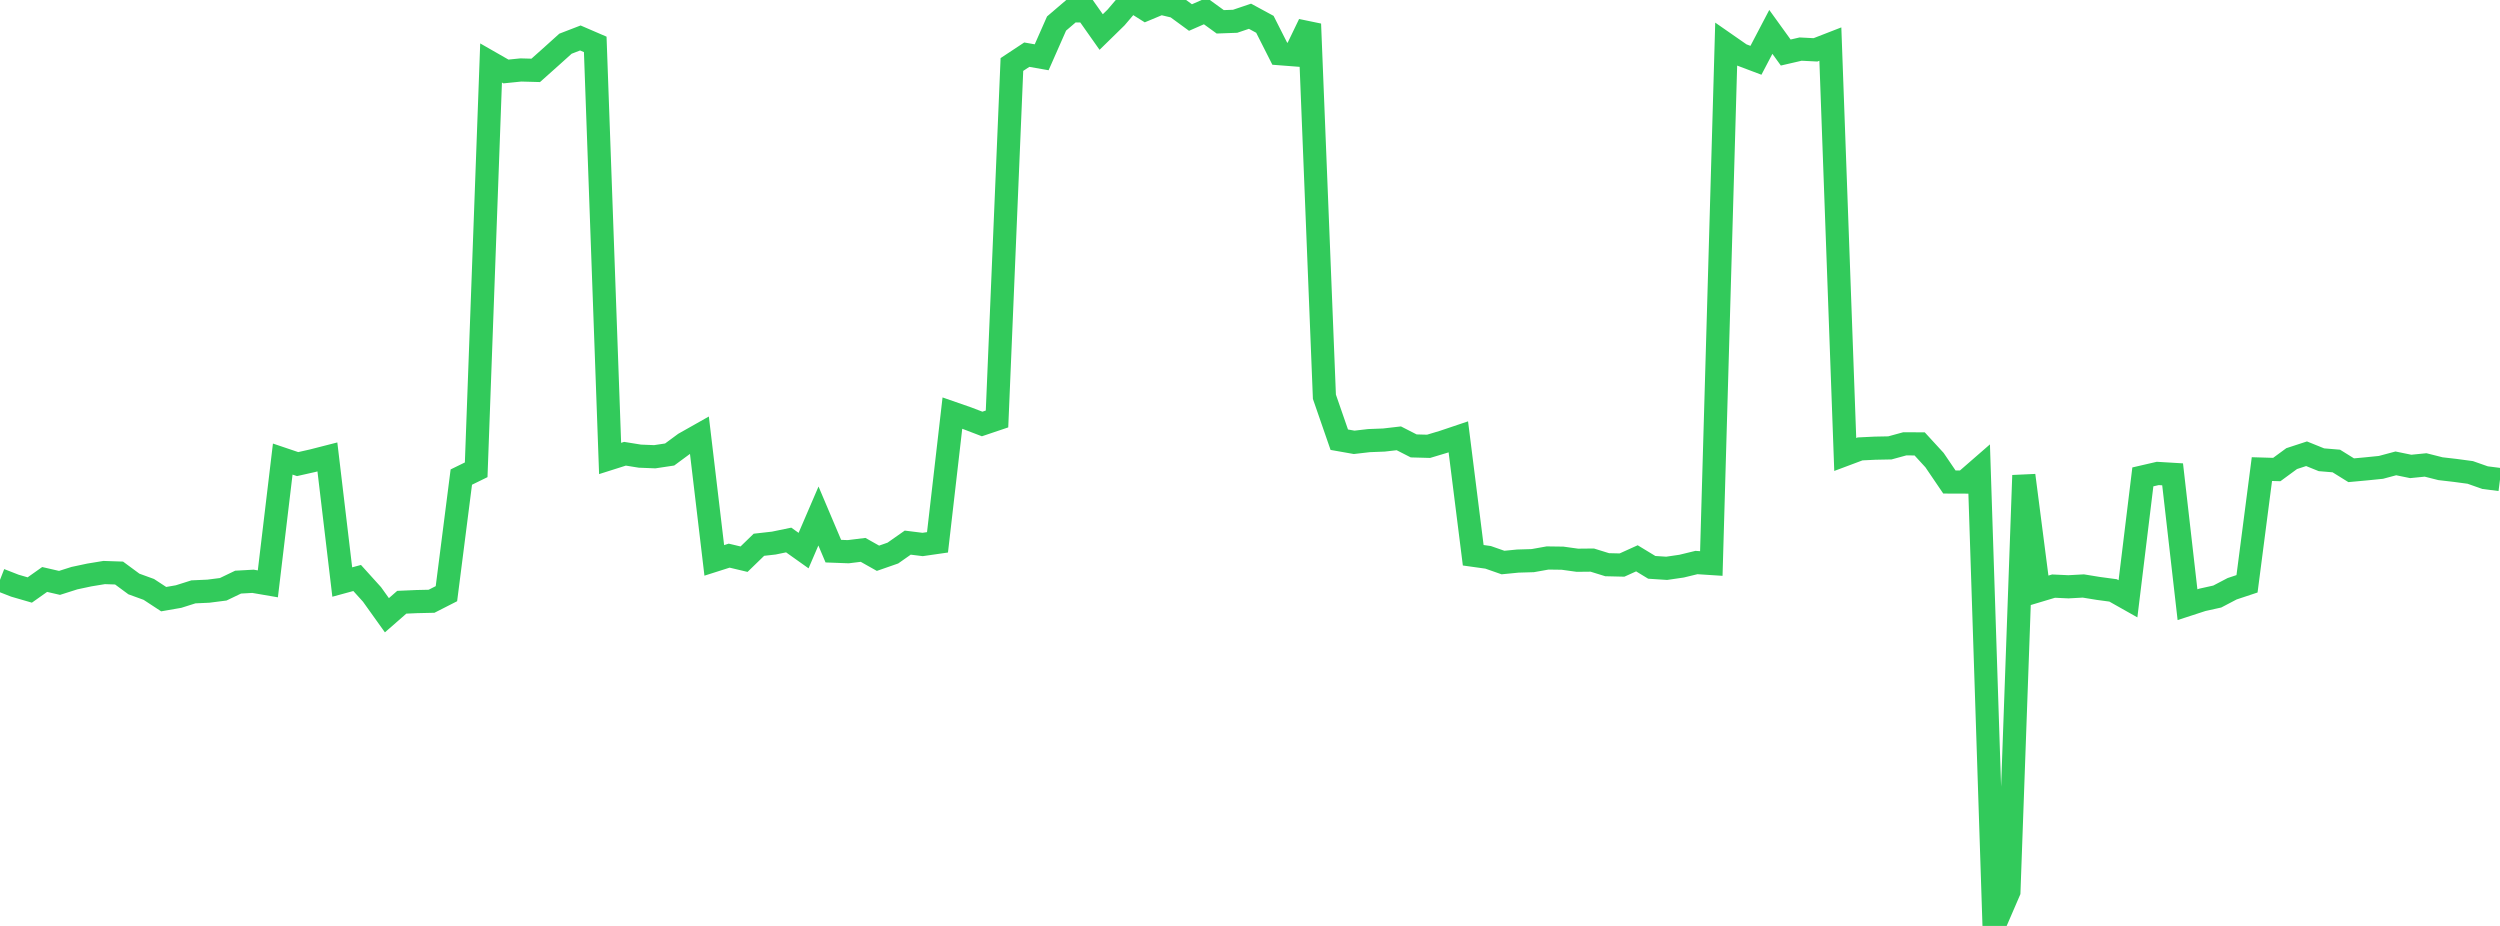 <?xml version="1.0" standalone="no"?>
<!DOCTYPE svg PUBLIC "-//W3C//DTD SVG 1.1//EN" "http://www.w3.org/Graphics/SVG/1.1/DTD/svg11.dtd">

<svg width="135" height="50" viewBox="0 0 135 50" preserveAspectRatio="none" 
  xmlns="http://www.w3.org/2000/svg"
  xmlns:xlink="http://www.w3.org/1999/xlink">


<polyline points="0.0, 31.313 0.804, 31.627 1.607, 31.86 2.411, 31.291 3.214, 31.476 4.018, 31.22 4.821, 31.049 5.625, 30.917 6.429, 30.944 7.232, 31.536 8.036, 31.828 8.839, 32.354 9.643, 32.214 10.446, 31.96 11.25, 31.924 12.054, 31.821 12.857, 31.435 13.661, 31.39 14.464, 31.528 15.268, 24.79 16.071, 25.061 16.875, 24.88 17.679, 24.674 18.482, 31.43 19.286, 31.211 20.089, 32.099 20.893, 33.223 21.696, 32.521 22.5, 32.486 23.304, 32.468 24.107, 32.059 24.911, 25.762 25.714, 25.369 26.518, 3.4 27.321, 3.86 28.125, 3.778 28.929, 3.8 29.732, 3.084 30.536, 2.36 31.339, 2.05 32.143, 2.397 32.946, 24.757 33.75, 24.502 34.554, 24.632 35.357, 24.664 36.161, 24.543 36.964, 23.951 37.768, 23.497 38.571, 30.261 39.375, 30.005 40.179, 30.196 40.982, 29.417 41.786, 29.326 42.589, 29.16 43.393, 29.732 44.196, 27.864 45.0, 29.762 45.804, 29.792 46.607, 29.693 47.411, 30.146 48.214, 29.866 49.018, 29.302 49.821, 29.402 50.625, 29.286 51.429, 22.308 52.232, 22.587 53.036, 22.895 53.839, 22.624 54.643, 3.483 55.446, 2.952 56.25, 3.093 57.054, 1.271 57.857, 0.584 58.661, 0.591 59.464, 1.73 60.268, 0.943 61.071, 0.0 61.875, 0.505 62.679, 0.169 63.482, 0.359 64.286, 0.947 65.089, 0.595 65.893, 1.178 66.696, 1.149 67.5, 0.877 68.304, 1.313 69.107, 2.9 69.911, 2.962 70.714, 1.297 71.518, 21.425 72.321, 23.744 73.125, 23.886 73.929, 23.793 74.732, 23.762 75.536, 23.669 76.339, 24.079 77.143, 24.101 77.946, 23.86 78.75, 23.589 79.554, 29.984 80.357, 30.096 81.161, 30.377 81.964, 30.298 82.768, 30.274 83.571, 30.131 84.375, 30.142 85.179, 30.253 85.982, 30.245 86.786, 30.494 87.589, 30.513 88.393, 30.149 89.196, 30.637 90.0, 30.689 90.804, 30.572 91.607, 30.377 92.411, 30.429 93.214, 2.394 94.018, 2.953 94.821, 3.256 95.625, 1.722 96.429, 2.837 97.232, 2.651 98.036, 2.692 98.839, 2.38 99.643, 24.542 100.446, 24.241 101.25, 24.202 102.054, 24.186 102.857, 23.967 103.661, 23.97 104.464, 24.845 105.268, 26.028 106.071, 26.031 106.875, 25.331 107.679, 50.0 108.482, 48.141 109.286, 25.671 110.089, 31.891 110.893, 31.65 111.696, 31.687 112.5, 31.643 113.304, 31.774 114.107, 31.882 114.911, 32.335 115.714, 25.752 116.518, 25.566 117.321, 25.614 118.125, 32.653 118.929, 32.391 119.732, 32.213 120.536, 31.792 121.339, 31.525 122.143, 25.331 122.946, 25.355 123.75, 24.765 124.554, 24.502 125.357, 24.827 126.161, 24.894 126.964, 25.393 127.768, 25.319 128.571, 25.238 129.375, 25.022 130.179, 25.187 130.982, 25.107 131.786, 25.31 132.589, 25.403 133.393, 25.511 134.196, 25.793 135.0, 25.896" fill="none" stroke="#32ca5b" stroke-width="1.25"/>

</svg>